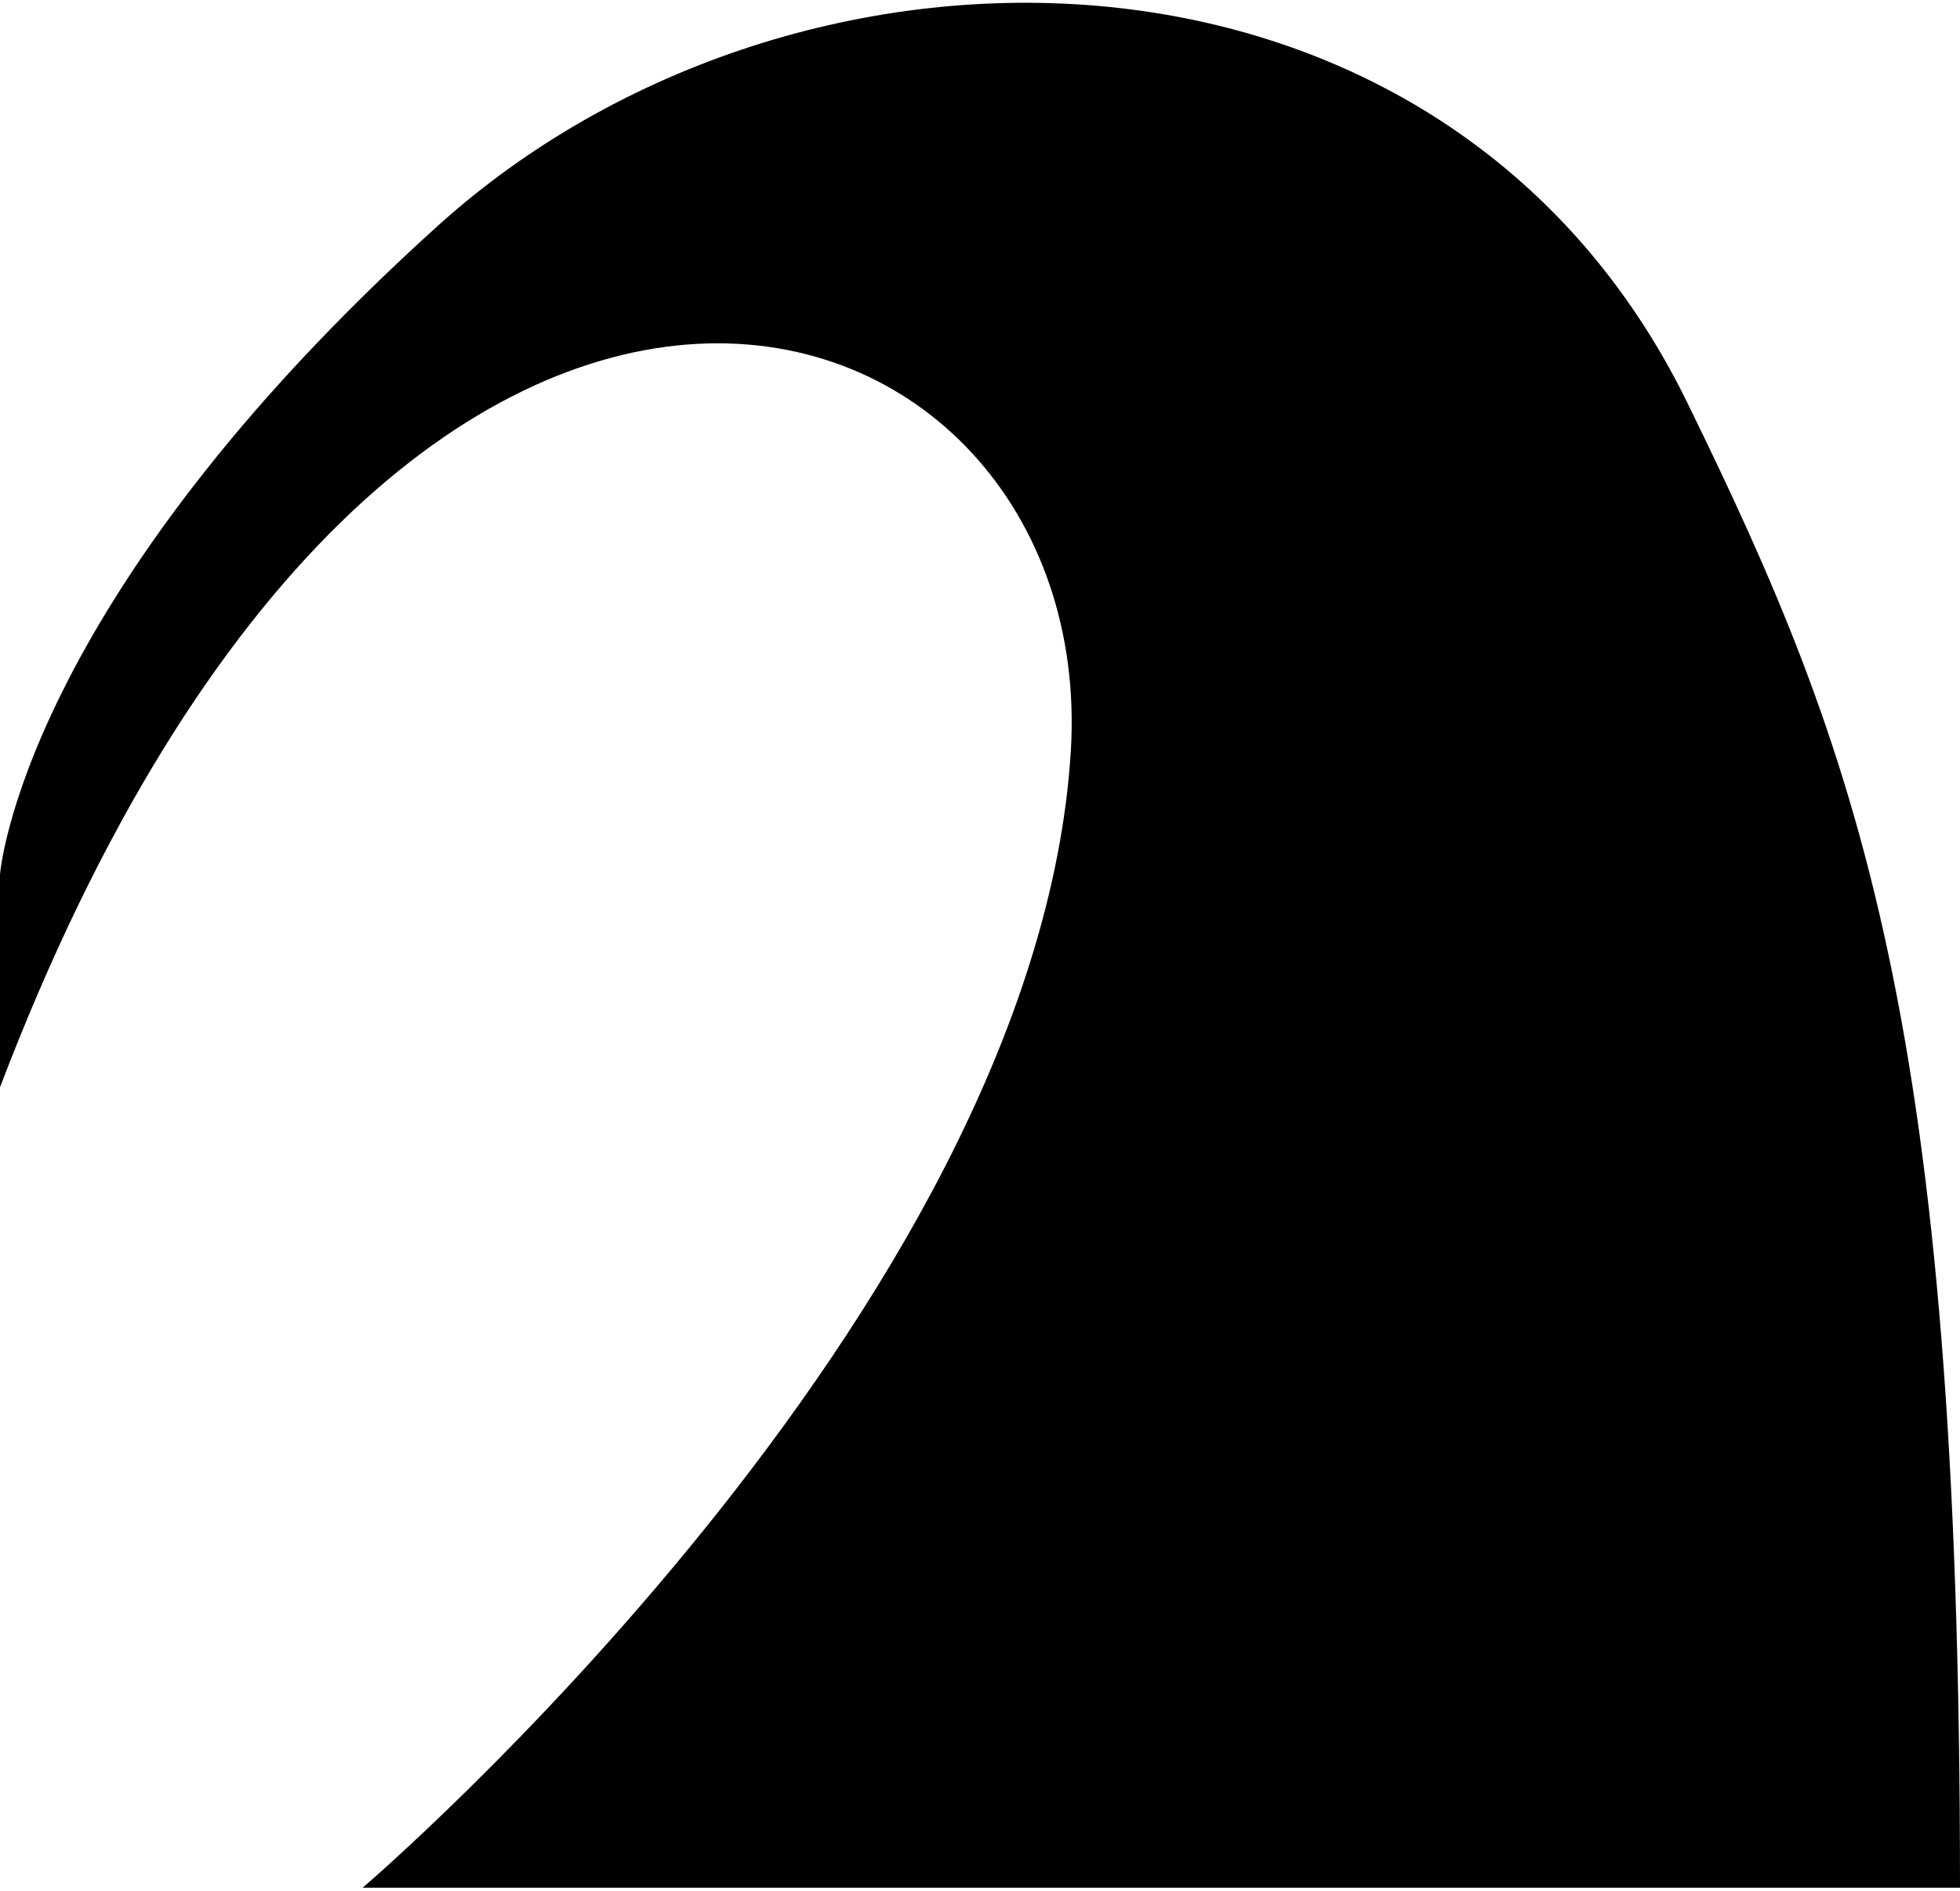 <?xml version="1.0" encoding="UTF-8"?>
<svg xmlns="http://www.w3.org/2000/svg" width="425" height="410" viewBox="0 0 425 410" fill="none">
  <g clip-path="url(#clip0_2676_7445)">
    <g clip-path="url(#clip1_2676_7445)">
      <path d="M365.894 87.369C403.187 163.576 425 222.13 425 409.328L78.632 409.328C78.632 409.328 224.814 284.529 232.202 162.702C238.359 59.228 87.252 6.792 0 235.764L0 189.62C0 189.62 4.398 130.716 94.992 48.915C173.448 -21.874 313.649 -19.601 365.894 87.369Z" fill="black"></path>
    </g>
  </g>
  <defs>
    <clipPath id="clip0_2676_7445">
      <rect width="425" height="410" fill="white"></rect>
    </clipPath>
    <clipPath id="clip1_2676_7445">
      <rect width="425" height="408.654" fill="white" transform="translate(0 0.674)"></rect>
    </clipPath>
  </defs>
</svg>
